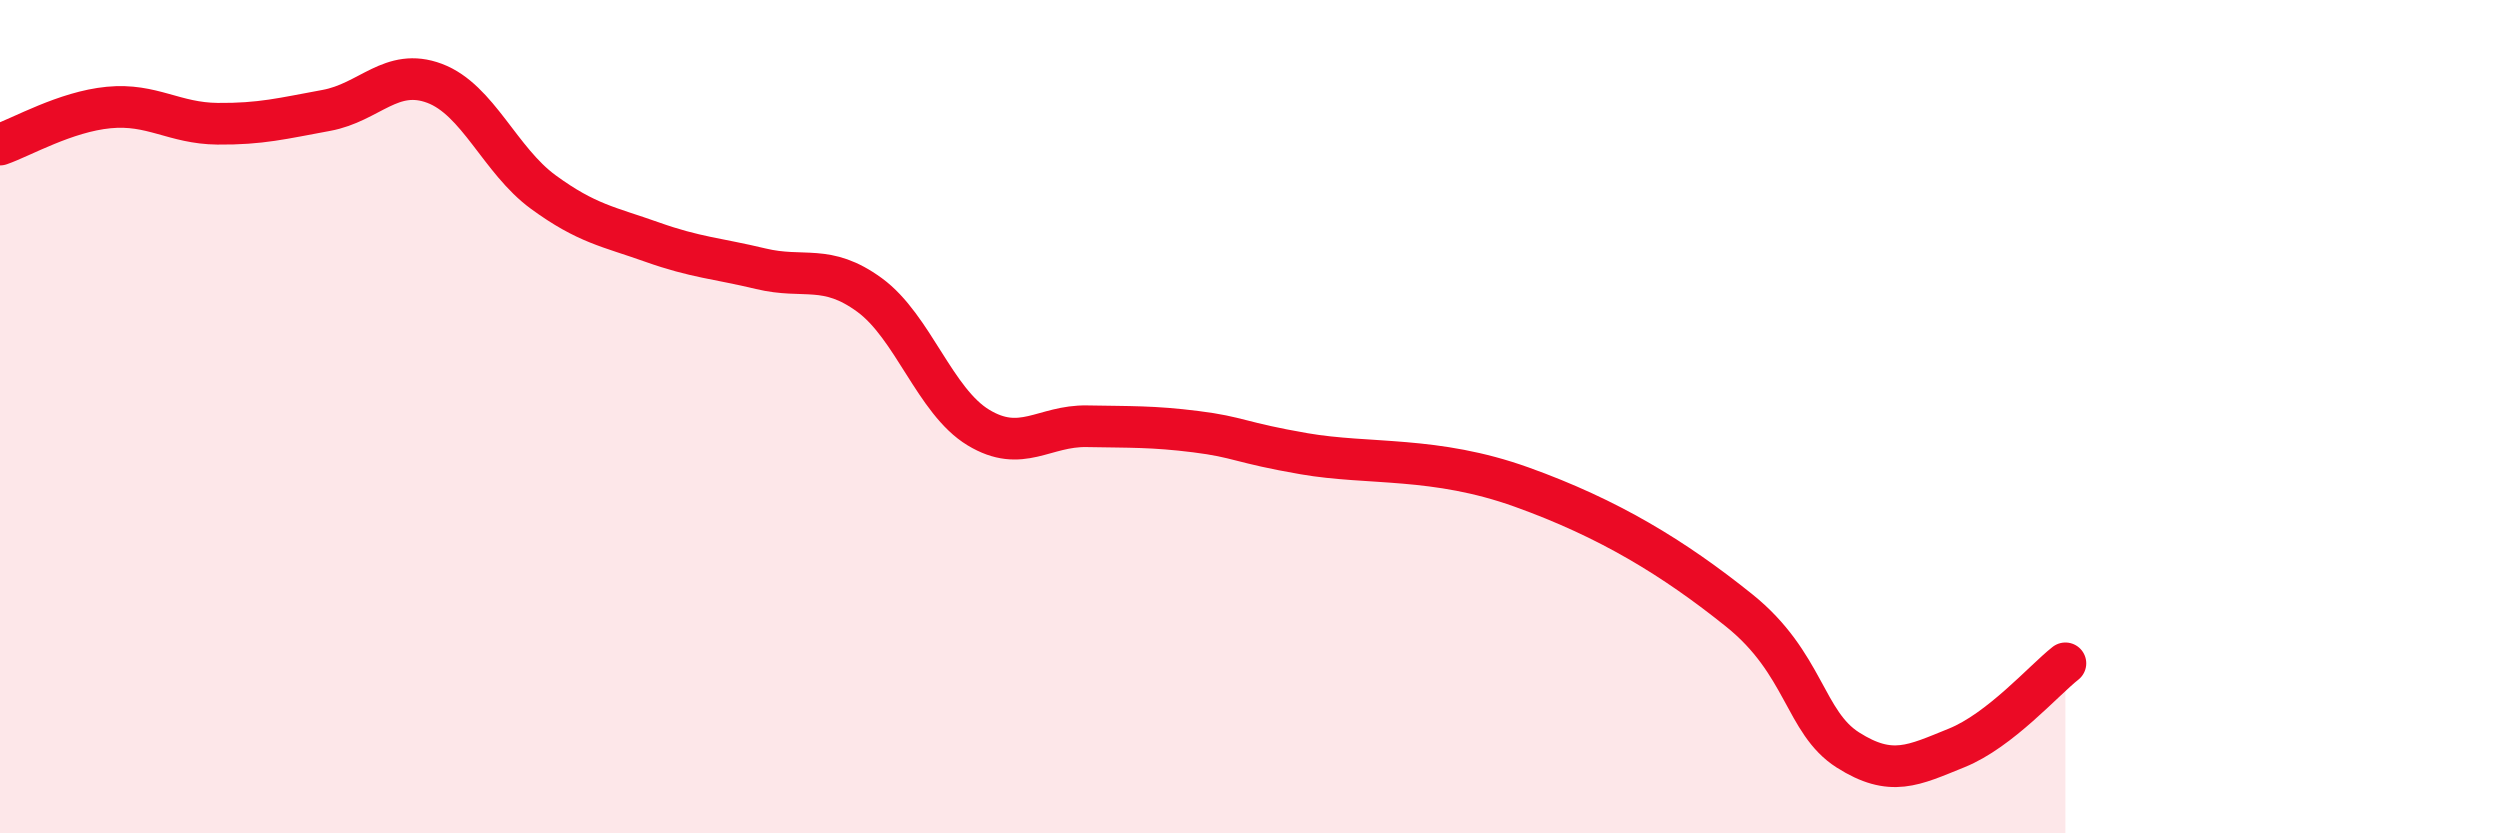
    <svg width="60" height="20" viewBox="0 0 60 20" xmlns="http://www.w3.org/2000/svg">
      <path
        d="M 0,3.47 C 0.52,3.29 1.57,2.68 2.61,2.58 C 3.65,2.48 4.18,2.96 5.22,2.97 C 6.26,2.98 6.79,2.84 7.83,2.65 C 8.87,2.46 9.39,1.61 10.43,2 C 11.47,2.39 12,3.85 13.04,4.61 C 14.08,5.37 14.61,5.44 15.65,5.81 C 16.69,6.18 17.22,6.2 18.26,6.45 C 19.3,6.7 19.83,6.32 20.87,7.08 C 21.91,7.84 22.44,9.63 23.48,10.26 C 24.52,10.89 25.05,10.21 26.09,10.23 C 27.13,10.25 27.66,10.23 28.7,10.36 C 29.74,10.49 29.74,10.62 31.3,10.89 C 32.86,11.16 34.43,10.94 36.52,11.69 C 38.61,12.44 40.17,13.39 41.74,14.65 C 43.31,15.91 43.31,17.34 44.35,18 C 45.39,18.66 45.92,18.37 46.96,17.95 C 48,17.53 49.05,16.33 49.57,15.92L49.57 20L0 20Z"
        fill="#EB0A25"
        opacity="0.1"
        stroke-linecap="round"
        stroke-linejoin="round"
      />
      <path
        d="M 0,3.47 C 0.52,3.29 1.57,2.68 2.61,2.58 C 3.65,2.48 4.18,2.96 5.22,2.97 C 6.26,2.98 6.79,2.84 7.83,2.65 C 8.87,2.46 9.39,1.61 10.43,2 C 11.47,2.39 12,3.85 13.04,4.61 C 14.08,5.37 14.61,5.44 15.65,5.81 C 16.69,6.18 17.22,6.2 18.26,6.45 C 19.3,6.7 19.83,6.32 20.87,7.08 C 21.91,7.84 22.44,9.63 23.48,10.26 C 24.52,10.89 25.05,10.21 26.09,10.23 C 27.13,10.25 27.66,10.23 28.7,10.36 C 29.74,10.49 29.74,10.62 31.3,10.89 C 32.86,11.16 34.43,10.94 36.52,11.69 C 38.61,12.44 40.17,13.39 41.74,14.65 C 43.31,15.91 43.31,17.34 44.35,18 C 45.39,18.66 45.92,18.37 46.96,17.95 C 48,17.53 49.05,16.33 49.57,15.92"
        stroke="#EB0A25"
        stroke-width="1"
        fill="none"
        stroke-linecap="round"
        stroke-linejoin="round"
      />
    </svg>
  